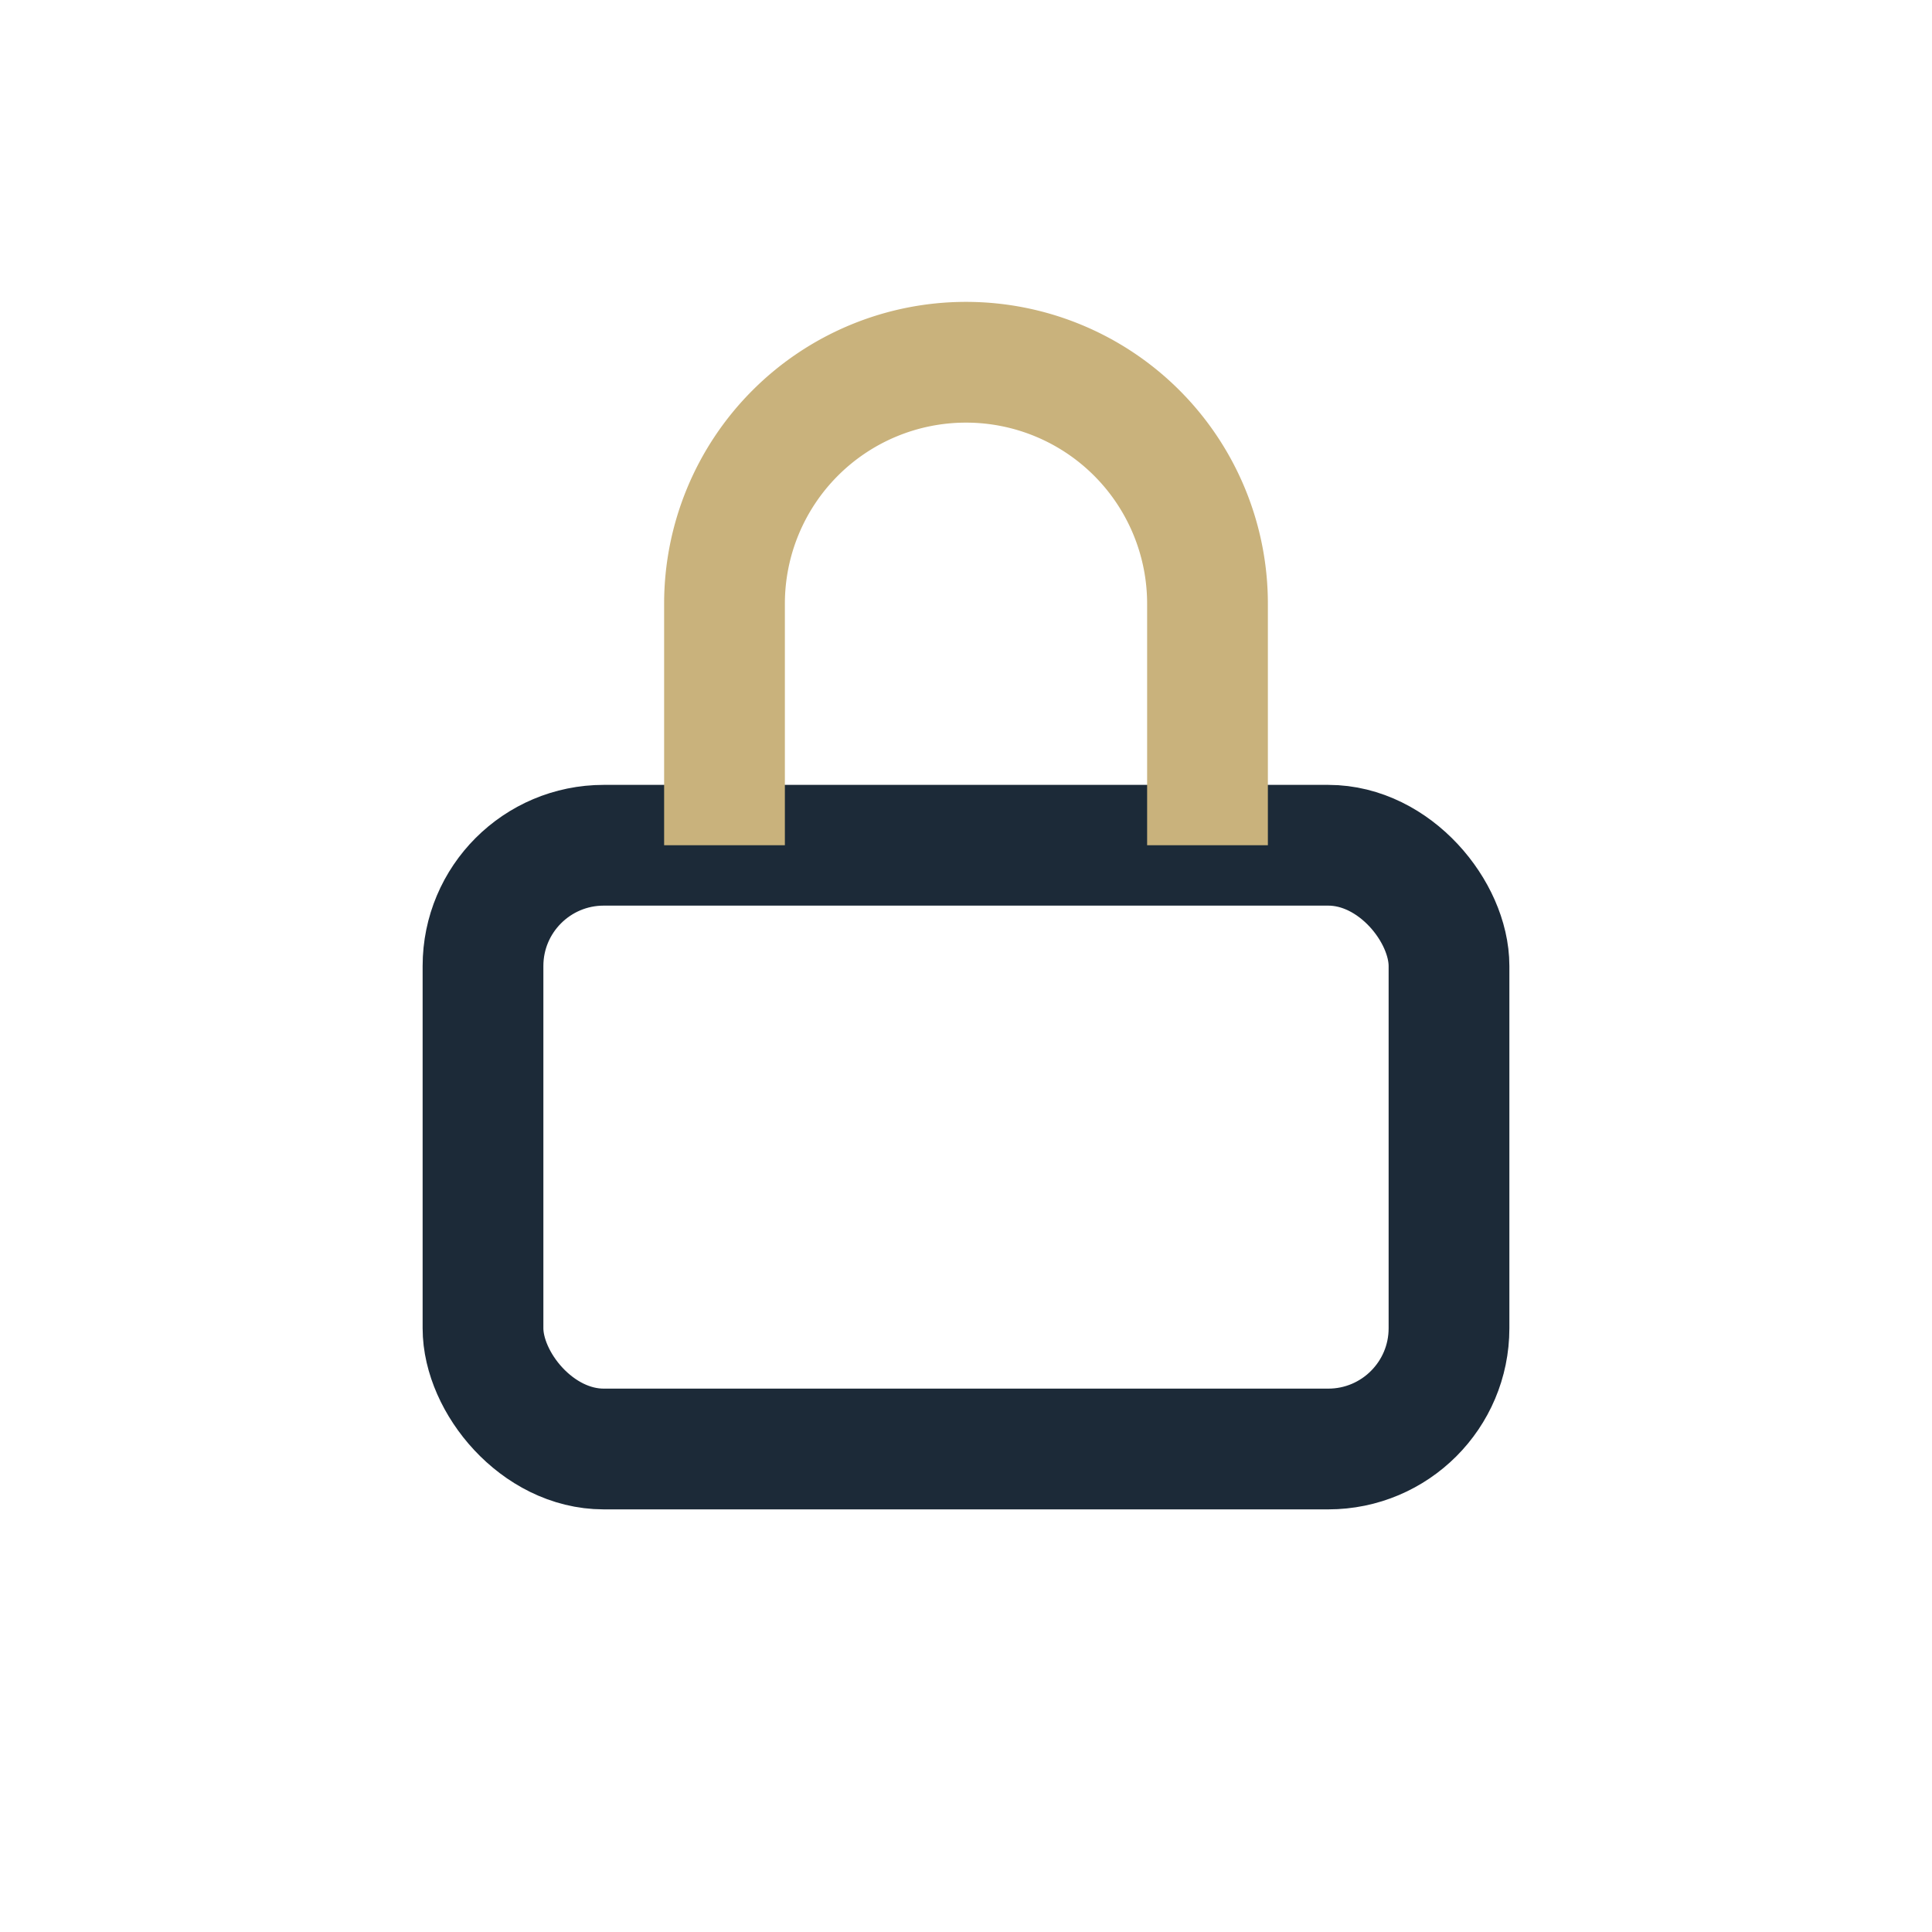 <?xml version="1.0" encoding="UTF-8"?>
<svg xmlns="http://www.w3.org/2000/svg" width="32" height="32" viewBox="0 0 32 32"><rect x="8" y="14" width="16" height="10" rx="2" fill="none" stroke="#1C2A38" stroke-width="2"/><path d="M12 14v-4a4 4 0 1 1 8 0v4" stroke="#C9B27C" stroke-width="2" fill="none"/></svg>